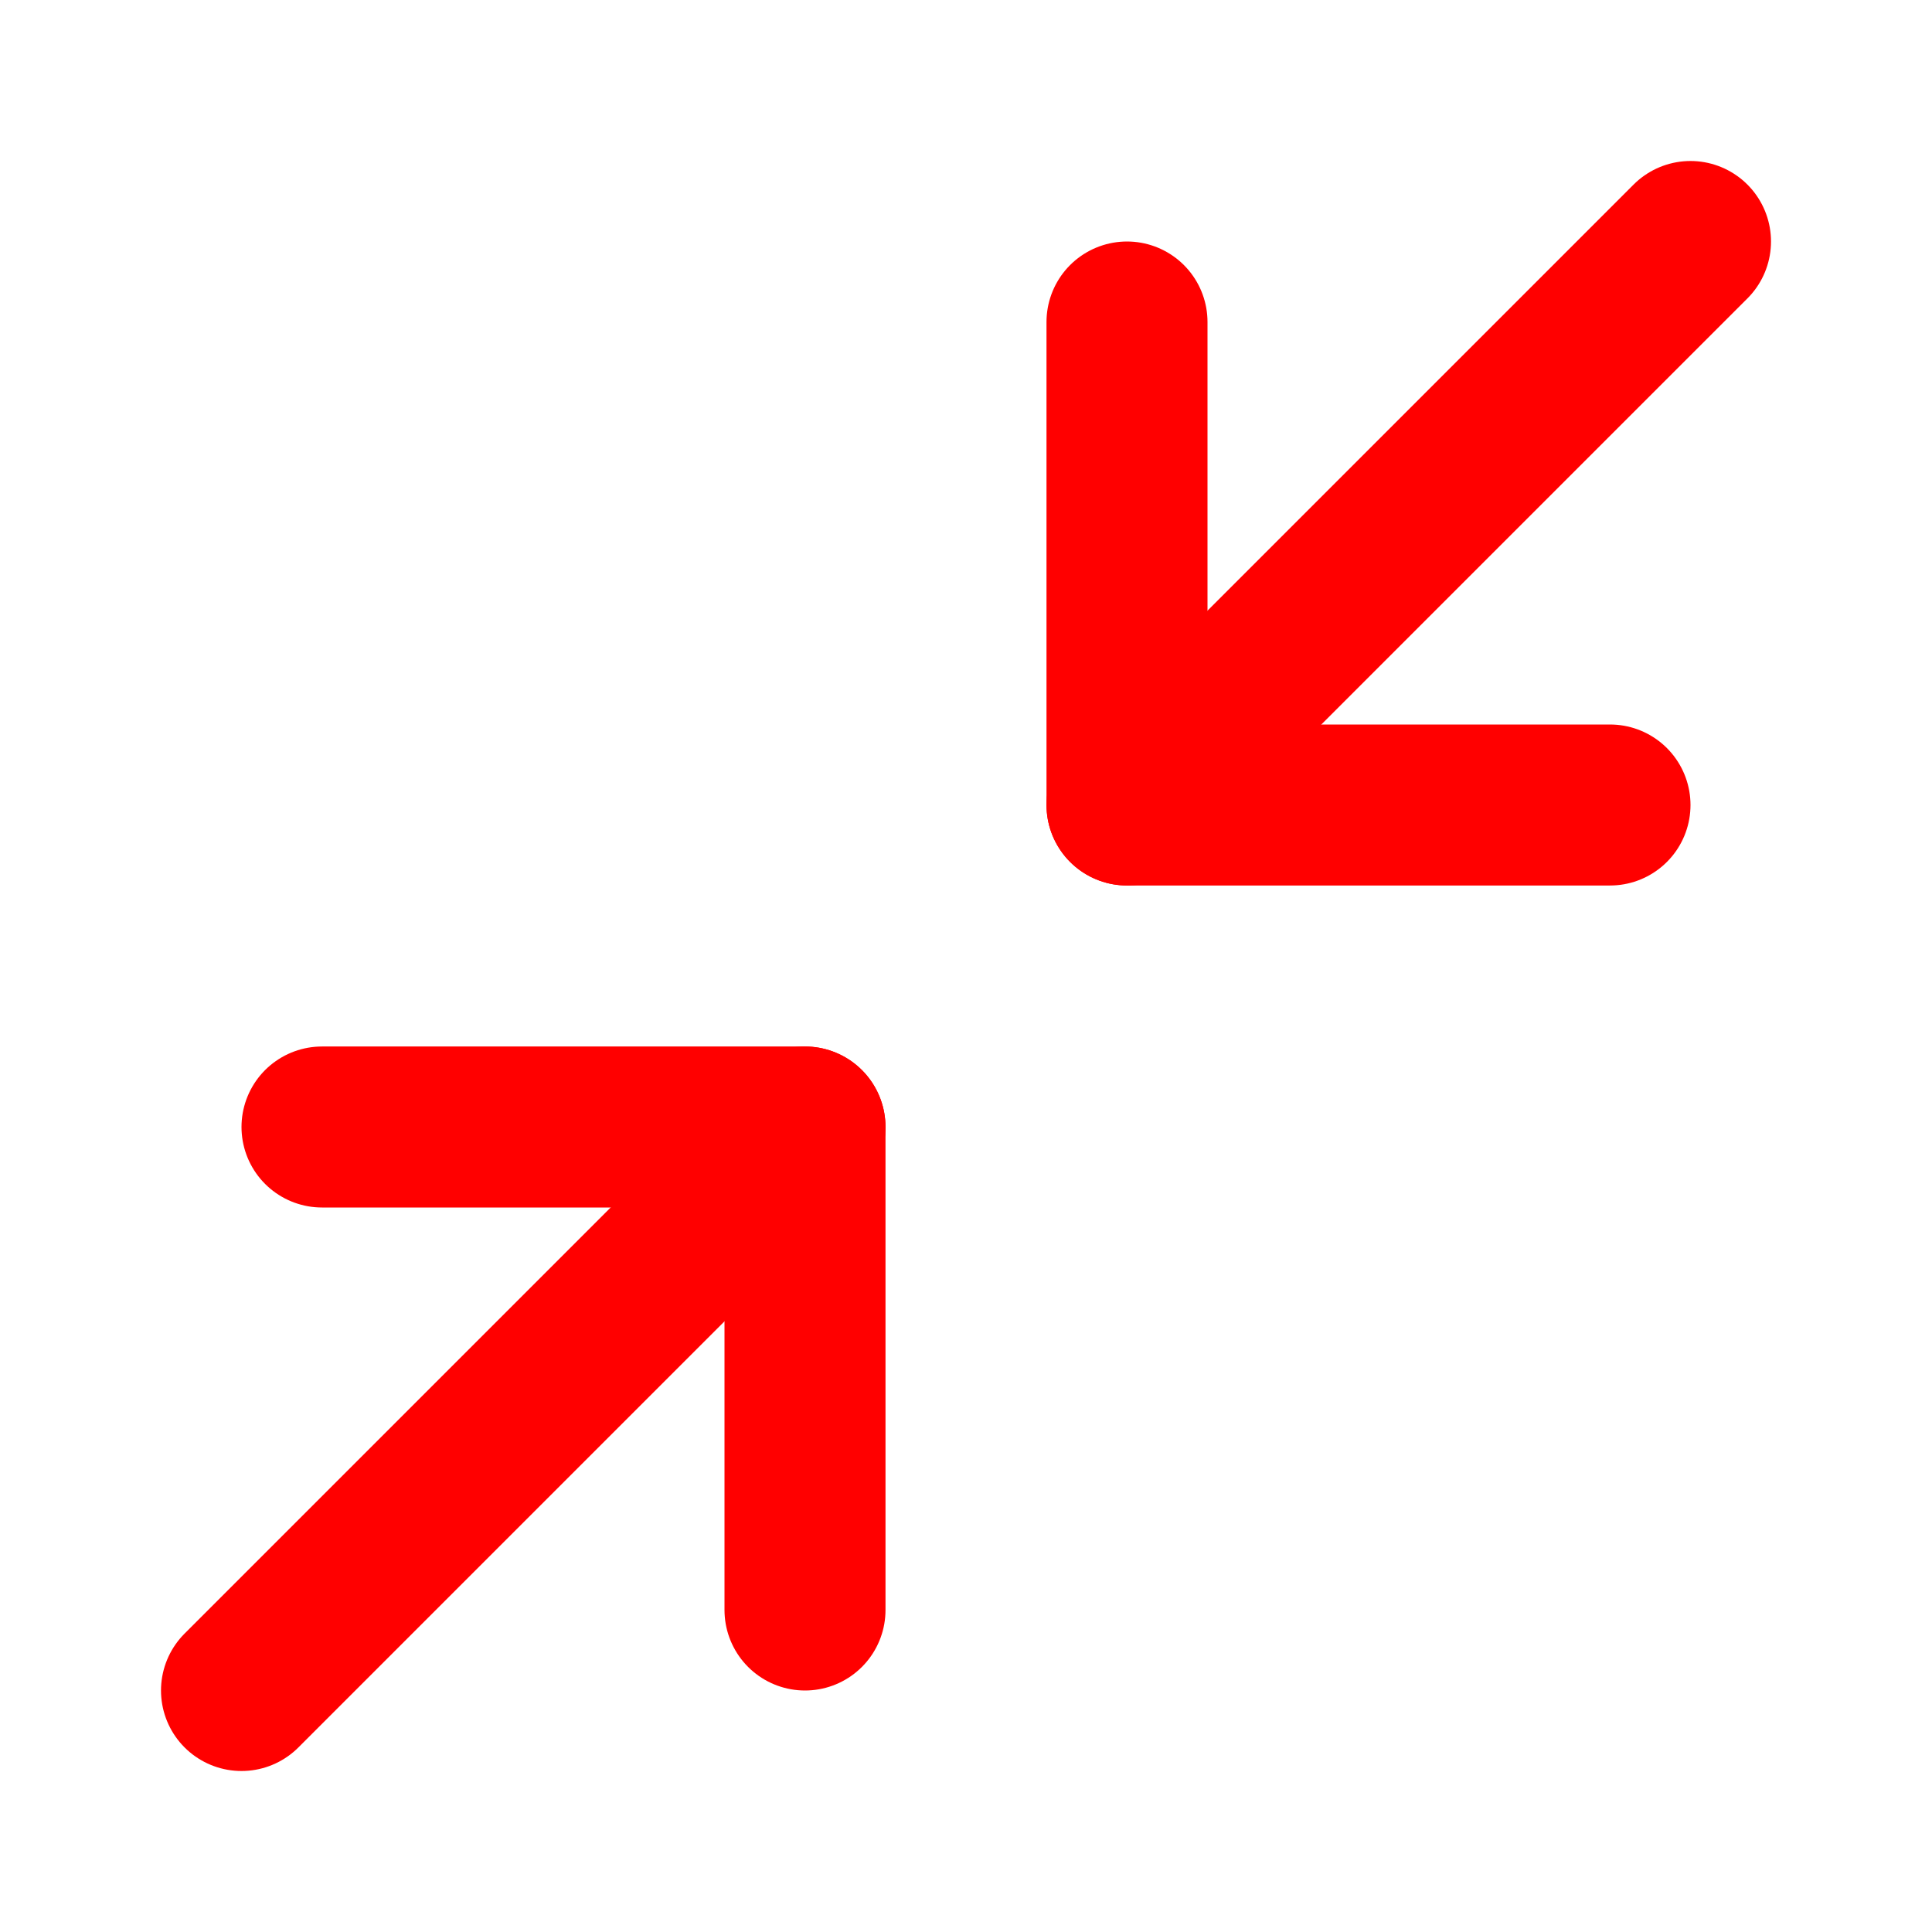 <?xml version="1.0" encoding="UTF-8"?> <svg xmlns="http://www.w3.org/2000/svg" width="24" height="24" viewBox="0 0 24 24" fill="none"> <path d="M4 14H10V20" stroke="#FF0000" stroke-width="2" stroke-linecap="round" stroke-linejoin="round"></path> <path d="M20 10H14V4" stroke="#FF0000" stroke-width="2" stroke-linecap="round" stroke-linejoin="round"></path> <path d="M14 10L21 3" stroke="#FF0000" stroke-width="2" stroke-linecap="round" stroke-linejoin="round"></path> <path d="M3 21L10 14" stroke="#FF0000" stroke-width="2" stroke-linecap="round" stroke-linejoin="round"></path> </svg> 
